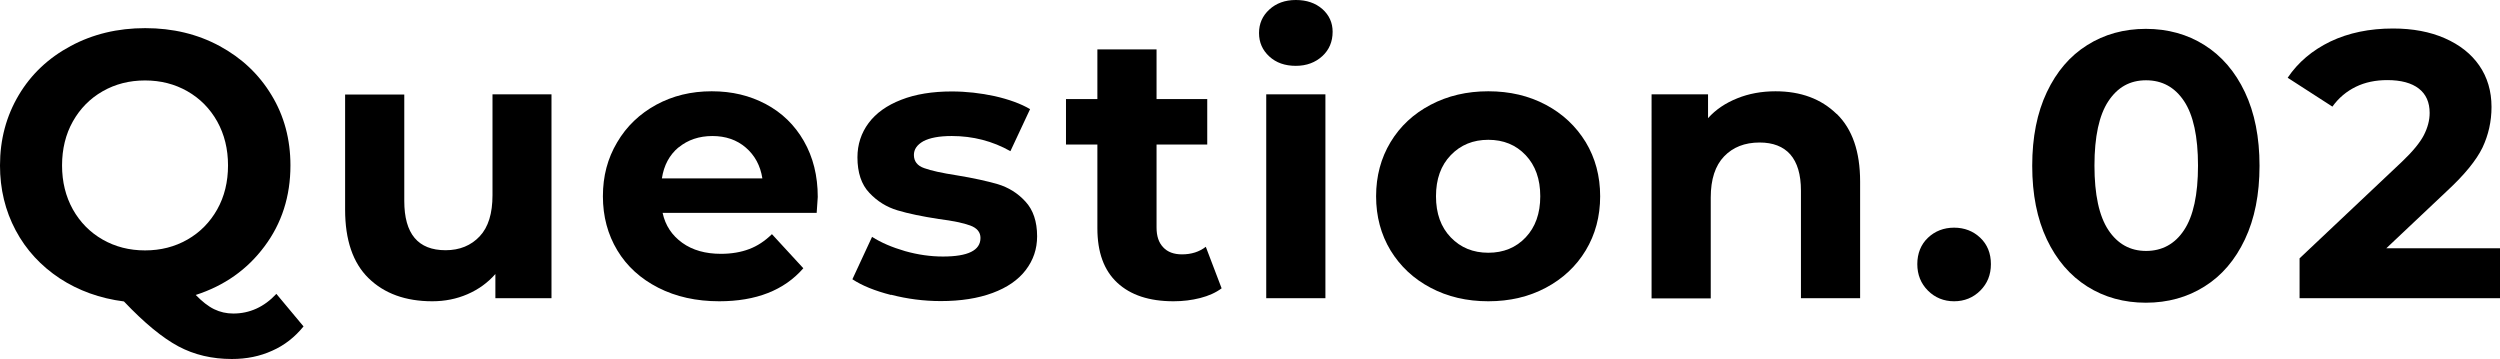 <?xml version="1.0" encoding="UTF-8"?><svg id="_レイヤー_2" xmlns="http://www.w3.org/2000/svg" viewBox="0 0 138.58 19.91"><defs><style>.cls-1{stroke-width:0px;}</style></defs><g id="_レイヤー_1-2"><path class="cls-1" d="m16.82,18.1c-.48.59-1.05,1.04-1.73,1.34-.68.31-1.42.46-2.24.46-1.09,0-2.08-.23-2.96-.7s-1.89-1.3-3.02-2.49c-1.33-.17-2.52-.6-3.56-1.28-1.04-.69-1.86-1.57-2.44-2.66s-.87-2.29-.87-3.6c0-1.44.35-2.74,1.04-3.9s1.65-2.06,2.88-2.72,2.6-.99,4.13-.99,2.9.33,4.12.99c1.22.66,2.18,1.56,2.88,2.72.7,1.15,1.05,2.45,1.05,3.9,0,1.71-.48,3.21-1.44,4.49-.96,1.29-2.23,2.18-3.81,2.69.35.36.69.63,1.02.79.33.16.68.24,1.06.24.91,0,1.71-.36,2.39-1.09l1.51,1.81Zm-12.78-6.49c.4.71.95,1.27,1.65,1.67s1.48.6,2.35.6,1.65-.2,2.35-.6,1.25-.96,1.65-1.67c.4-.71.6-1.53.6-2.44s-.2-1.72-.6-2.44c-.4-.71-.95-1.27-1.65-1.67s-1.48-.6-2.35-.6-1.65.2-2.35.6-1.25.96-1.65,1.67c-.4.71-.6,1.53-.6,2.44s.2,1.72.6,2.44Z"/><path class="cls-1" d="m30.57,5.23v11.3h-3.11v-1.34c-.43.49-.95.86-1.55,1.12-.6.26-1.25.39-1.95.39-1.48,0-2.66-.43-3.53-1.28-.87-.85-1.3-2.12-1.3-3.8v-6.38h3.28v5.9c0,1.82.76,2.73,2.29,2.73.78,0,1.41-.26,1.89-.77.48-.51.71-1.27.71-2.28v-5.59h3.28Z"/><path class="cls-1" d="m45.28,11.8h-8.55c.15.7.52,1.25,1.09,1.66.57.41,1.29.61,2.14.61.59,0,1.11-.09,1.56-.26.46-.17.88-.45,1.27-.83l1.74,1.89c-1.06,1.22-2.62,1.83-4.66,1.83-1.27,0-2.4-.25-3.38-.75-.98-.5-1.74-1.19-2.27-2.07-.53-.88-.8-1.88-.8-3s.26-2.1.79-2.99c.52-.89,1.25-1.58,2.16-2.08.92-.5,1.94-.75,3.08-.75s2.11.24,3,.71c.9.48,1.6,1.16,2.11,2.05s.77,1.92.77,3.1c0,.04-.02.34-.06.88Zm-7.67-3.63c-.5.42-.81.99-.92,1.72h5.57c-.11-.71-.42-1.28-.92-1.71-.5-.43-1.12-.64-1.85-.64s-1.36.21-1.87.63Z"/><path class="cls-1" d="m49.39,16.35c-.9-.23-1.61-.52-2.14-.87l1.09-2.35c.5.32,1.11.58,1.83.79.71.2,1.41.3,2.1.3,1.39,0,2.08-.34,2.08-1.03,0-.32-.19-.55-.57-.69-.38-.14-.96-.26-1.74-.36-.92-.14-1.69-.3-2.29-.48-.6-.18-1.12-.5-1.56-.97-.44-.46-.66-1.12-.66-1.97,0-.71.21-1.35.62-1.9.41-.55,1.01-.98,1.81-1.29.79-.31,1.73-.46,2.8-.46.8,0,1.59.09,2.38.26.79.18,1.45.42,1.96.72l-1.09,2.33c-.99-.56-2.08-.84-3.25-.84-.7,0-1.22.1-1.58.29-.35.2-.52.45-.52.76,0,.35.19.6.57.73.38.14.98.27,1.81.4.92.15,1.68.32,2.27.49.59.18,1.1.49,1.53.96.43.46.65,1.11.65,1.93,0,.7-.21,1.32-.63,1.87s-1.03.97-1.84,1.27c-.81.3-1.76.45-2.87.45-.94,0-1.86-.12-2.75-.35Z"/><path class="cls-1" d="m67.72,15.98c-.32.24-.72.42-1.19.54-.47.12-.96.18-1.48.18-1.34,0-2.38-.34-3.12-1.03-.74-.69-1.1-1.69-1.1-3.02v-4.64h-1.74v-2.52h1.74v-2.75h3.28v2.75h2.81v2.52h-2.81v4.6c0,.48.12.84.37,1.1.24.26.59.39,1.04.39.52,0,.96-.14,1.32-.42l.88,2.31Z"/><path class="cls-1" d="m70.36,3.13c-.38-.35-.57-.78-.57-1.3s.19-.95.57-1.3.87-.53,1.47-.53,1.09.17,1.47.5c.38.34.57.76.57,1.26,0,.55-.19,1-.57,1.35s-.87.54-1.47.54-1.09-.17-1.47-.52Zm-.17,2.1h3.28v11.3h-3.28V5.23Z"/><path class="cls-1" d="m79.3,15.95c-.95-.5-1.68-1.19-2.22-2.07-.53-.88-.8-1.88-.8-3s.27-2.12.8-3c.53-.88,1.27-1.57,2.22-2.07.95-.5,2.01-.75,3.2-.75s2.25.25,3.19.75c.94.5,1.67,1.19,2.21,2.07.53.88.8,1.88.8,3s-.27,2.12-.8,3c-.53.88-1.27,1.57-2.21,2.07-.94.5-2,.75-3.19.75s-2.26-.25-3.2-.75Zm5.27-2.79c.54-.57.81-1.33.81-2.28s-.27-1.71-.81-2.28c-.54-.57-1.23-.85-2.07-.85s-1.53.28-2.08.85c-.55.57-.82,1.33-.82,2.28s.27,1.71.82,2.28c.55.57,1.24.85,2.08.85s1.53-.28,2.07-.85Z"/><path class="cls-1" d="m101.82,6.32c.86.84,1.29,2.09,1.29,3.74v6.47h-3.28v-5.96c0-.9-.2-1.56-.59-2.01-.39-.44-.96-.66-1.7-.66-.83,0-1.48.26-1.97.77-.49.51-.74,1.27-.74,2.28v5.59h-3.28V5.23h3.13v1.32c.43-.48.97-.84,1.62-1.1.64-.26,1.35-.39,2.12-.39,1.4,0,2.53.42,3.39,1.26Z"/><path class="cls-1" d="m106.87,16.11c-.39-.39-.59-.88-.59-1.47s.2-1.09.59-1.46.88-.56,1.45-.56,1.06.19,1.45.56c.39.37.59.86.59,1.46s-.2,1.08-.59,1.47c-.39.39-.88.59-1.45.59s-1.06-.2-1.45-.59Z"/><path class="cls-1" d="m115.7,15.88c-.95-.6-1.7-1.47-2.24-2.61-.54-1.14-.81-2.5-.81-4.08s.27-2.94.81-4.08c.54-1.14,1.28-2.01,2.24-2.61.95-.6,2.04-.9,3.25-.9s2.3.3,3.25.9c.95.6,1.7,1.47,2.24,2.61s.81,2.5.81,4.08-.27,2.94-.81,4.08c-.54,1.14-1.28,2.01-2.24,2.61-.95.6-2.04.9-3.25.9s-2.3-.3-3.25-.9Zm5.37-3.13c.51-.77.77-1.96.77-3.57s-.26-2.8-.77-3.57-1.21-1.16-2.11-1.16-1.58.39-2.09,1.16-.77,1.96-.77,3.57.26,2.8.77,3.57c.51.77,1.21,1.16,2.09,1.16s1.6-.38,2.11-1.16Z"/><path class="cls-1" d="m138.58,13.76v2.77h-11.11v-2.21l5.67-5.35c.6-.57,1.01-1.07,1.22-1.48.21-.41.32-.82.32-1.23,0-.59-.2-1.04-.6-1.35-.4-.31-.98-.47-1.75-.47-.64,0-1.23.12-1.74.37s-.95.61-1.3,1.1l-2.48-1.6c.57-.85,1.36-1.52,2.37-2.01,1.01-.48,2.16-.72,3.47-.72,1.09,0,2.05.18,2.87.54s1.46.86,1.91,1.51c.45.65.68,1.42.68,2.3,0,.8-.17,1.55-.5,2.25-.34.7-.99,1.5-1.95,2.39l-3.38,3.19h6.32Z"/></g></svg>